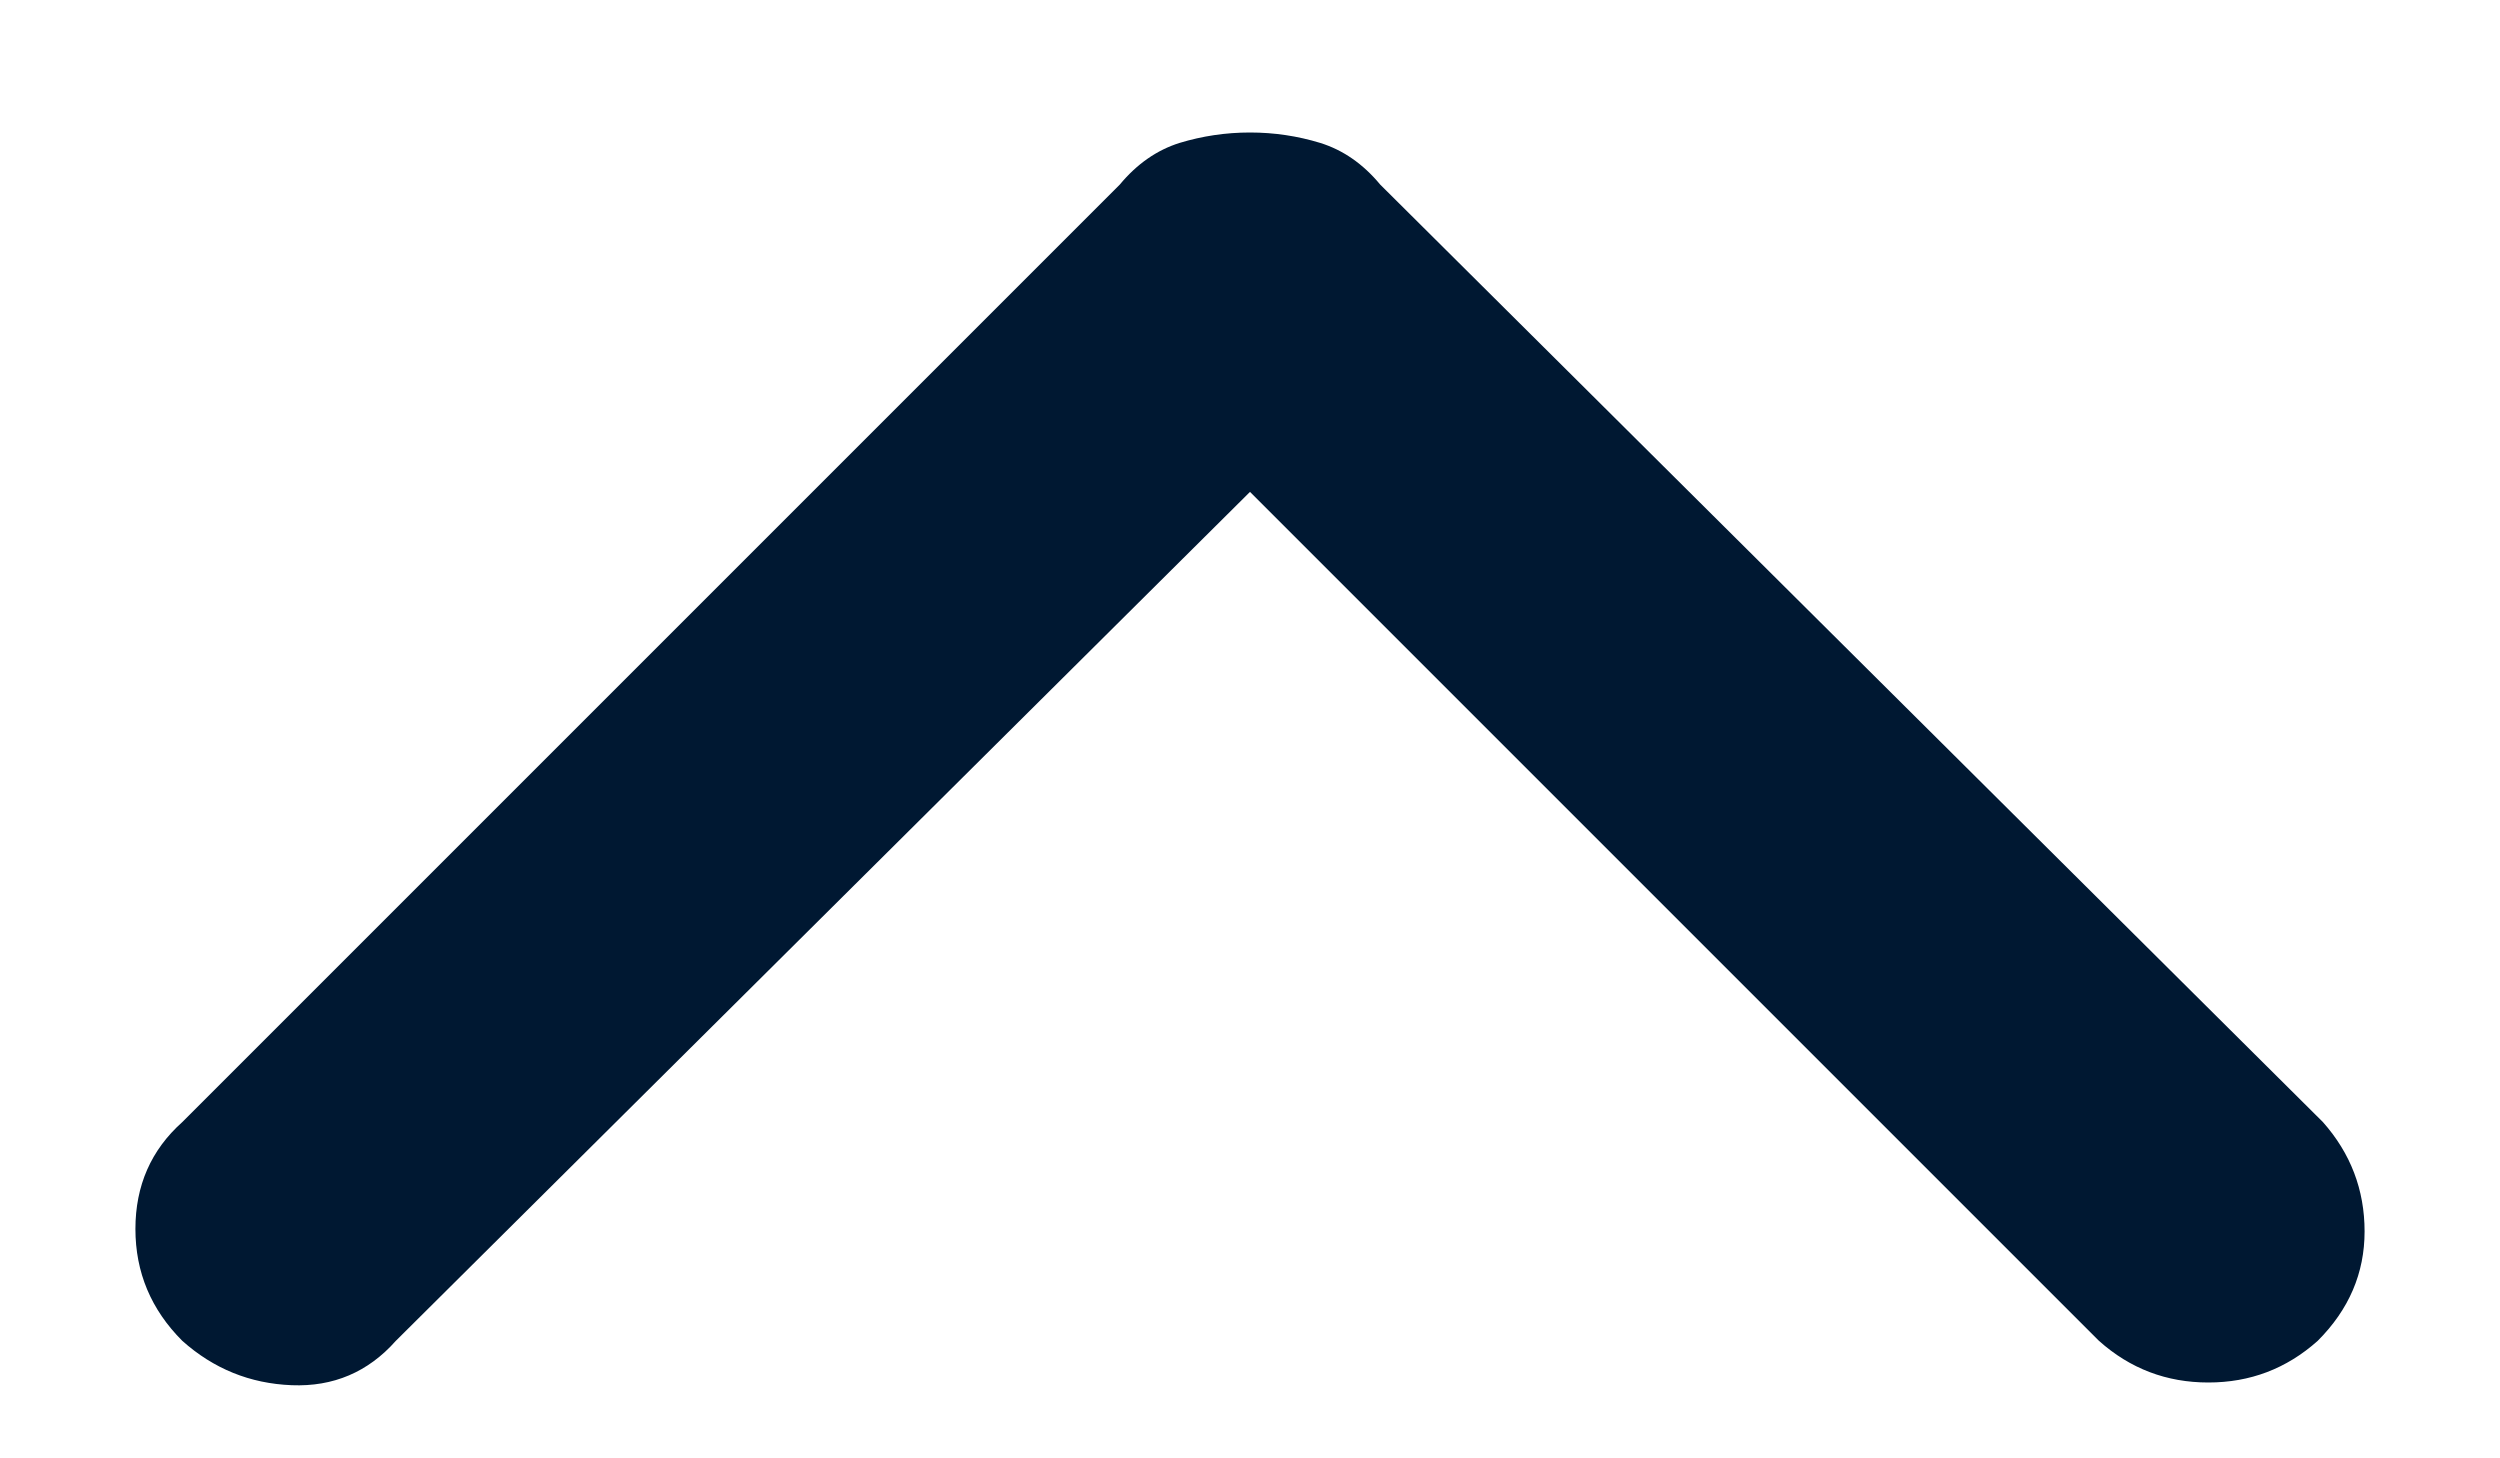 <svg width="12" height="7" viewBox="0 0 12 7" fill="none" xmlns="http://www.w3.org/2000/svg">
<path d="M6 0.636C6.117 0.636 6.229 0.653 6.337 0.686C6.446 0.72 6.542 0.786 6.625 0.886L11.15 5.386C11.283 5.536 11.35 5.711 11.35 5.911C11.35 6.111 11.275 6.286 11.125 6.436C10.975 6.57 10.8 6.636 10.6 6.636C10.4 6.636 10.225 6.57 10.075 6.436L6 2.361L1.9 6.436C1.767 6.586 1.6 6.657 1.4 6.649C1.2 6.641 1.025 6.57 0.875 6.436C0.725 6.286 0.65 6.107 0.65 5.899C0.65 5.691 0.725 5.52 0.875 5.386L5.375 0.886C5.458 0.786 5.554 0.72 5.662 0.686C5.771 0.653 5.883 0.636 6 0.636Z" fill="#001832"/>
</svg>
